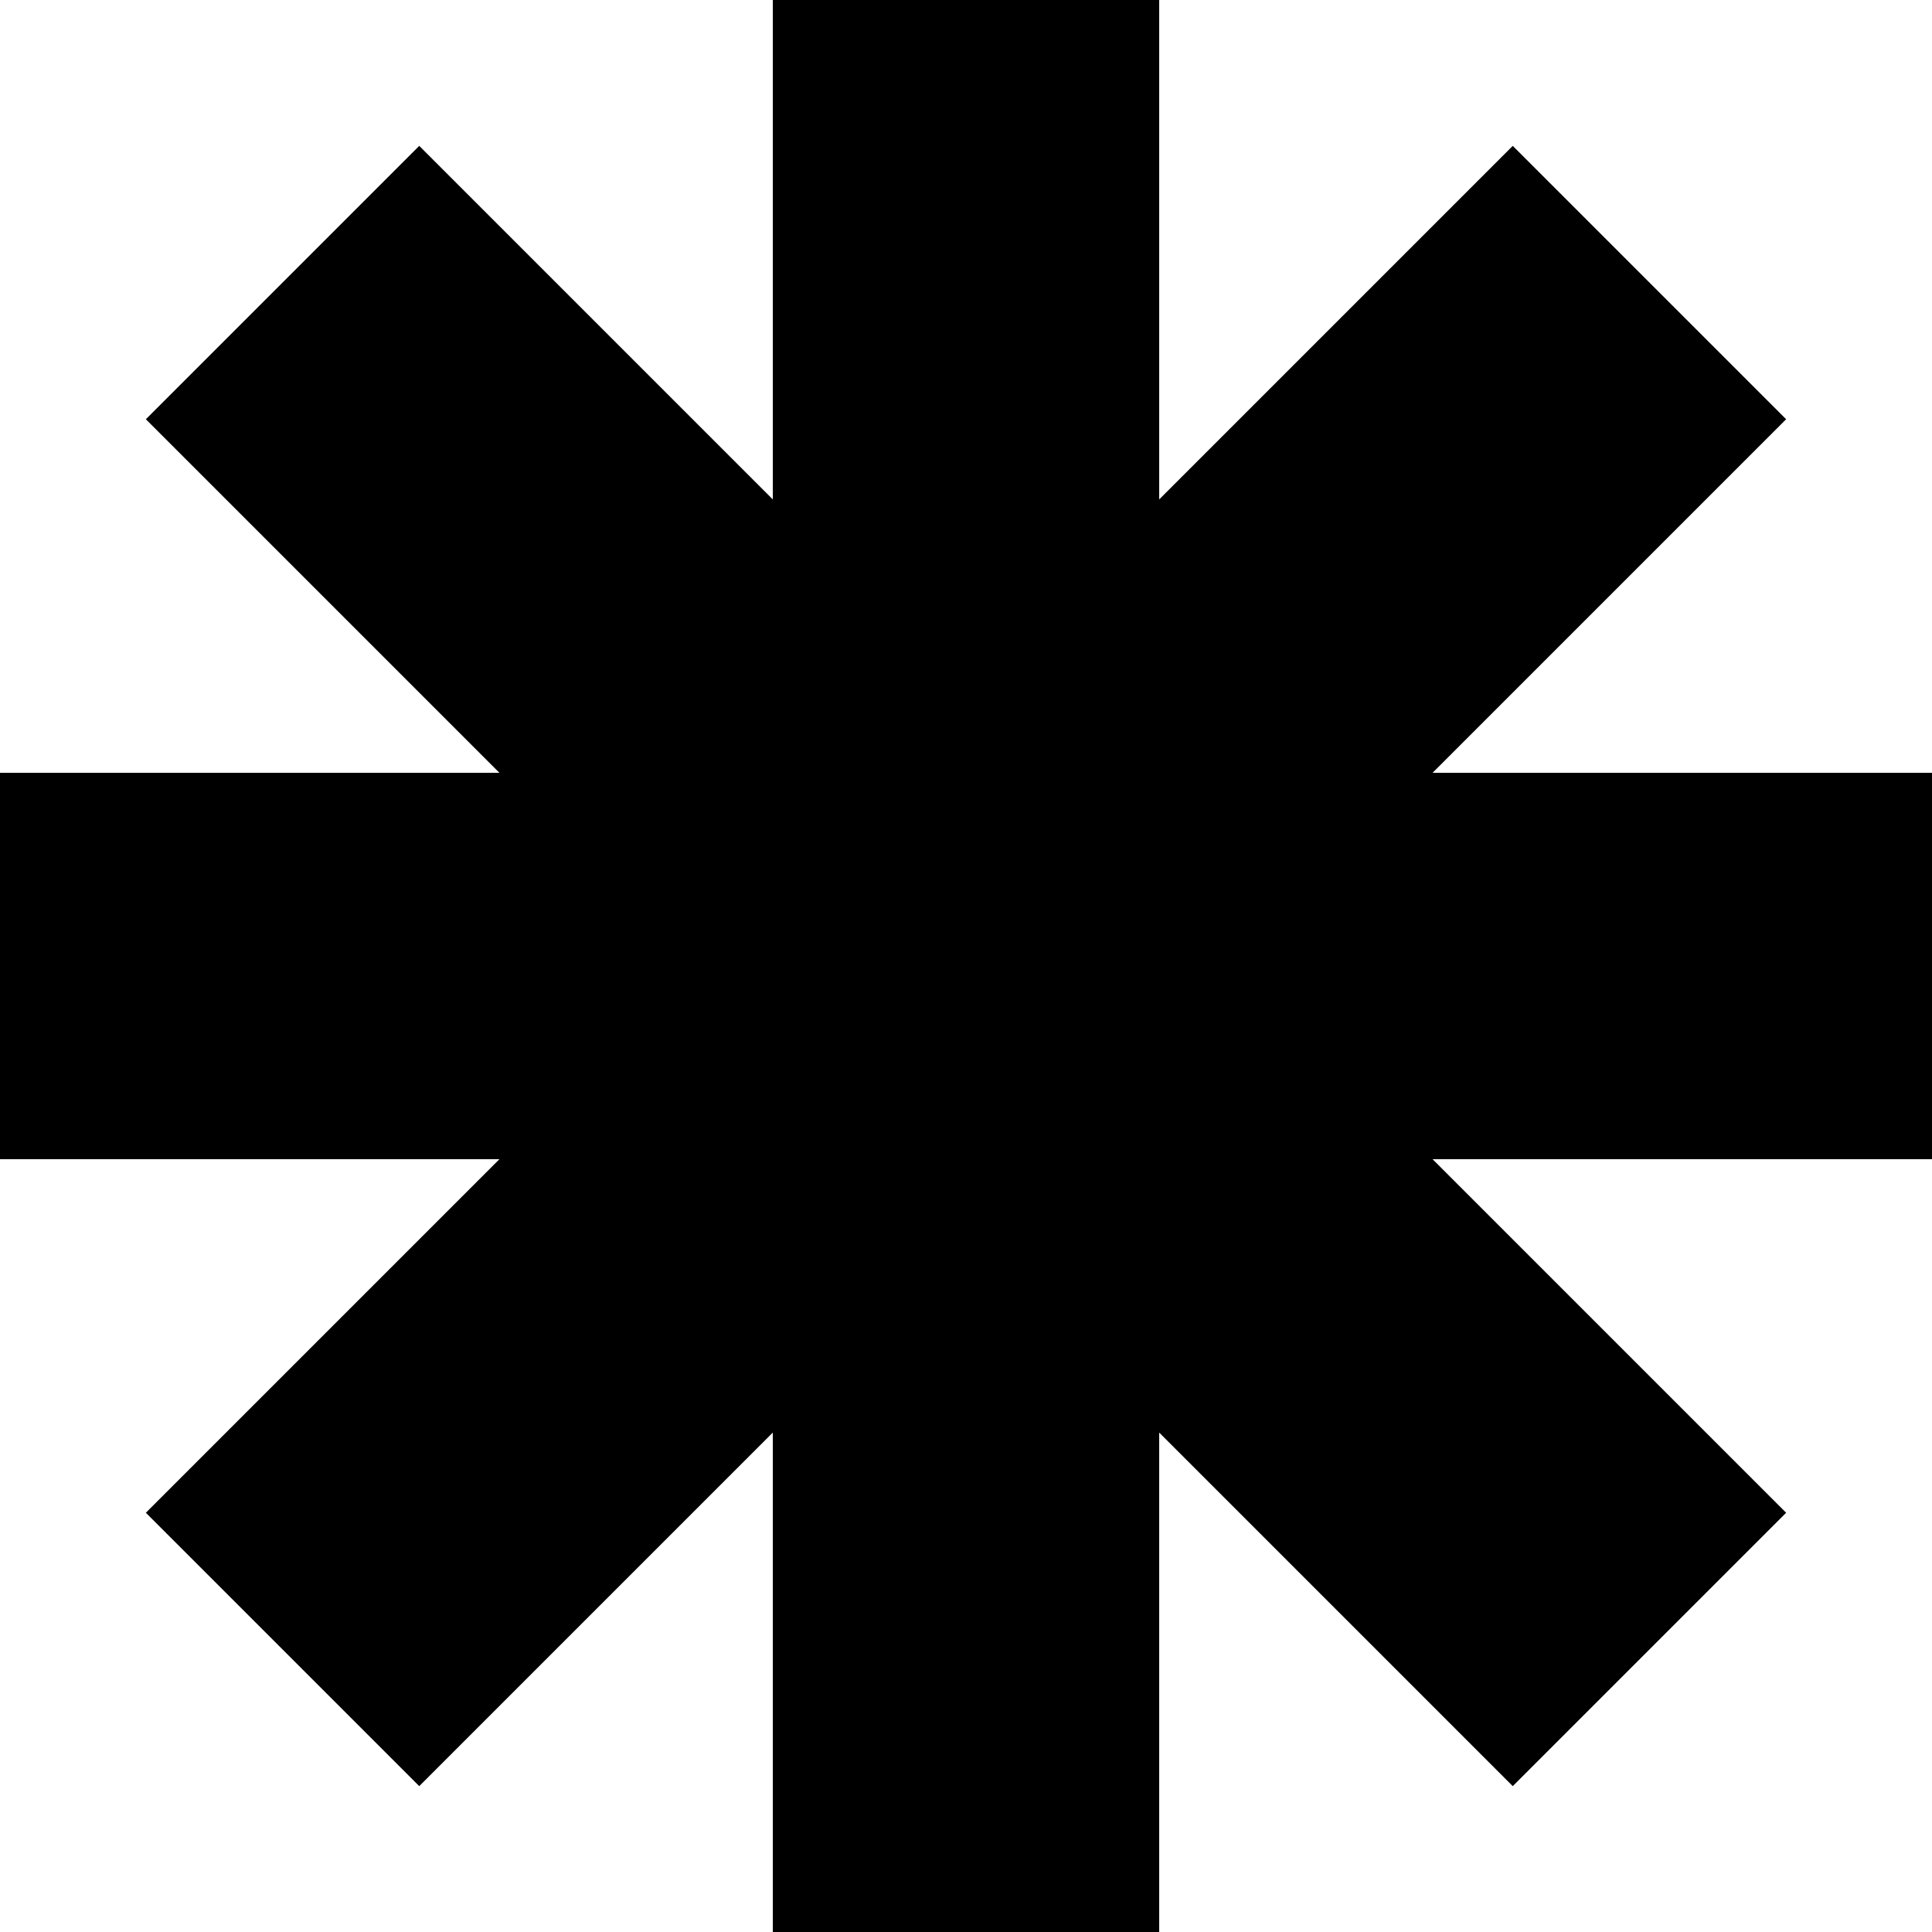 <?xml version="1.0" encoding="utf-8"?>
<!-- Generator: Adobe Illustrator 27.5.0, SVG Export Plug-In . SVG Version: 6.00 Build 0)  -->
<svg version="1.1" id="Layer_1" xmlns="http://www.w3.org/2000/svg" xmlns:xlink="http://www.w3.org/1999/xlink" x="0px" y="0px"
	 width="200px" height="200px" viewBox="0 0 200 200" style="enable-background:new 0 0 200 200;" xml:space="preserve">
<style type="text/css">
	.st0{fill-rule:evenodd;clip-rule:evenodd;}
</style>
<path class="st0" d="M120,0H80v51.7L43.4,15.1L15.1,43.4L51.7,80H0v40h51.7l-36.6,36.6l28.3,28.3L80,148.3V200h40v-51.7l36.6,36.6
	l28.3-28.3L148.3,120H200V80h-51.7l36.6-36.6l-28.3-28.3L120,51.7V0z"/>
</svg>
